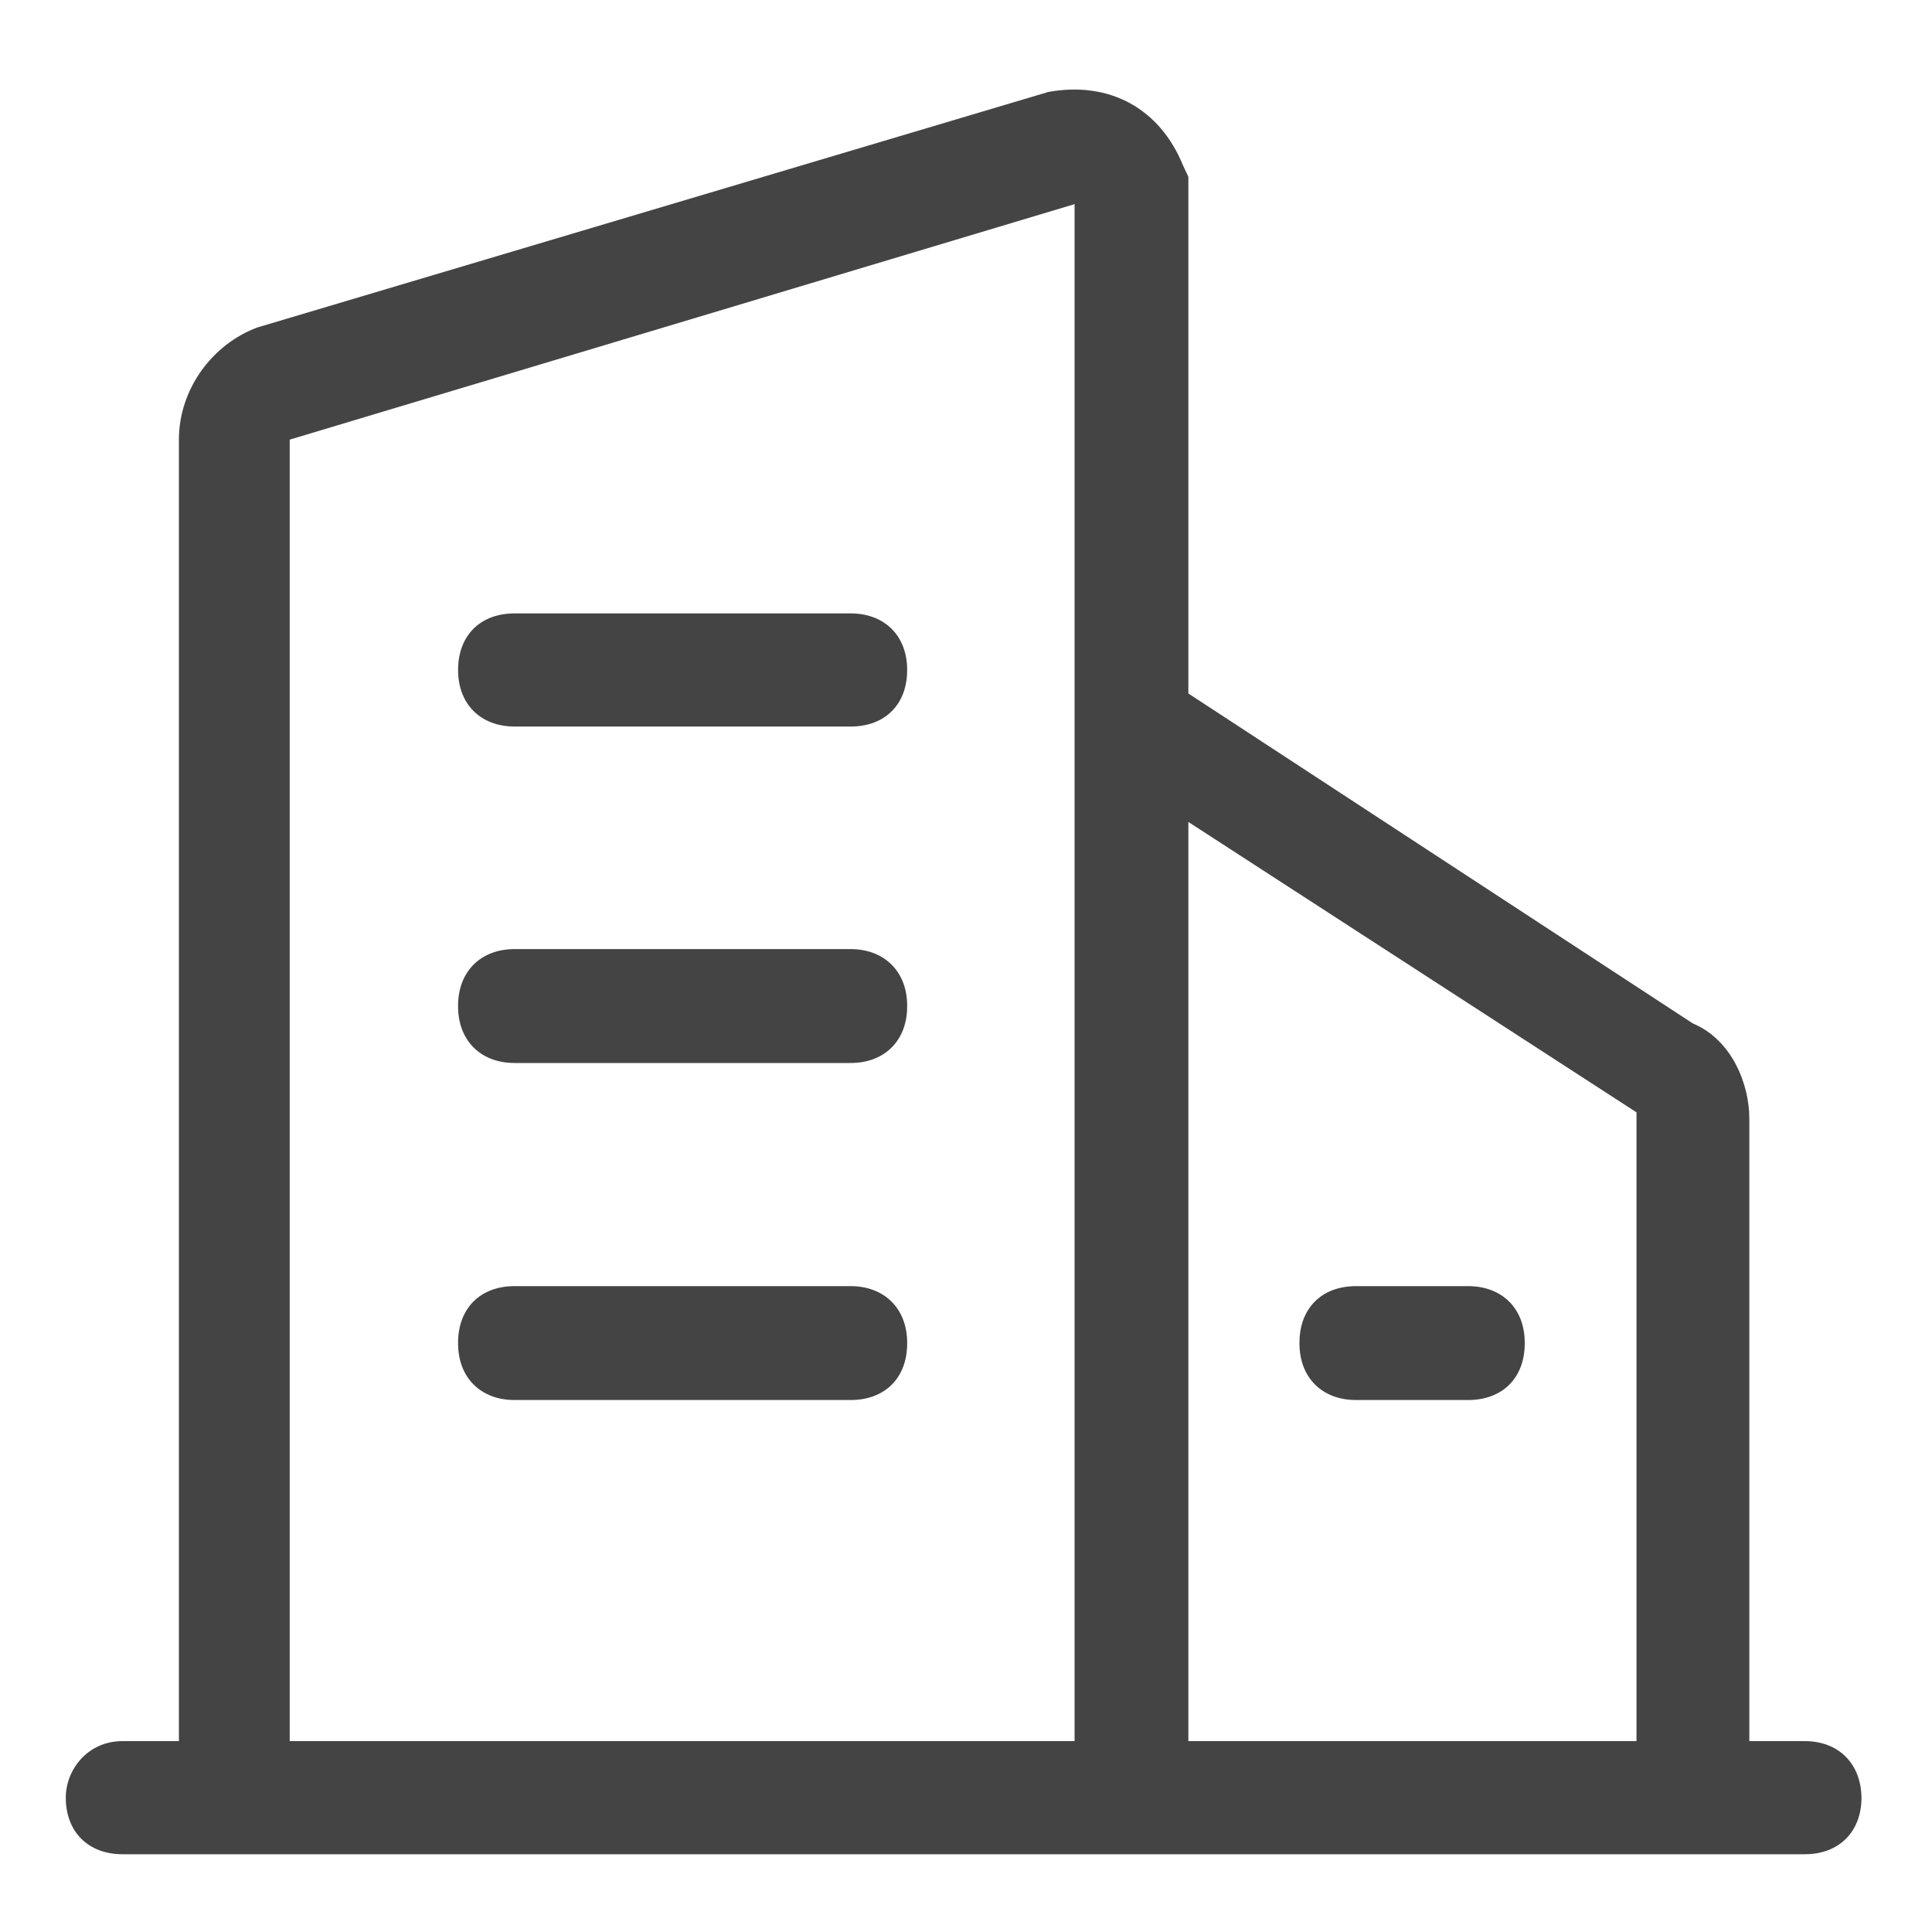 <svg width="20" height="20" viewBox="0 0 20 20" fill="none" xmlns="http://www.w3.org/2000/svg">
<g clip-path="url(#clip0_60_67)">
<path d="M18.684 18.024H18.109V11.579C18.109 11.233 17.936 10.767 17.523 10.594L12.302 7.179V1.831L12.246 1.711C12.009 1.129 11.491 0.836 10.852 0.952L2.664 3.39C2.198 3.563 1.852 4.029 1.852 4.551V18.024H1.267C0.91 18.024 0.681 18.317 0.681 18.61C0.681 18.966 0.917 19.195 1.267 19.195H18.684C19.04 19.195 19.27 18.959 19.27 18.61C19.266 18.254 19.03 18.024 18.684 18.024ZM16.941 11.515V18.024H12.302V8.509L16.941 11.515ZM2.999 4.551L11.124 2.113V18.024H2.999V4.551Z" fill="#444444"/>
<path d="M8.806 6.35H5.327C4.971 6.35 4.742 6.579 4.742 6.936C4.742 7.292 4.978 7.521 5.327 7.521H8.806C9.162 7.521 9.391 7.292 9.391 6.936C9.391 6.576 9.152 6.35 8.806 6.35ZM8.806 9.825H5.327C4.971 9.825 4.742 10.062 4.742 10.411V10.418C4.742 10.774 4.978 11.004 5.327 11.004H8.806C9.162 11.004 9.391 10.767 9.391 10.418V10.414V10.411C9.391 10.055 9.152 9.825 8.806 9.825ZM8.806 13.314H5.327C4.971 13.314 4.742 13.544 4.742 13.9V13.907C4.742 14.263 4.978 14.493 5.327 14.493H8.806C9.162 14.493 9.391 14.263 9.391 13.907V13.903V13.9C9.391 13.544 9.152 13.314 8.806 13.314ZM13.452 13.907C13.452 14.263 13.688 14.493 14.038 14.493H15.198C15.555 14.493 15.784 14.263 15.784 13.907V13.903V13.9C15.784 13.544 15.548 13.314 15.198 13.314H14.038C13.681 13.314 13.452 13.544 13.452 13.9V13.907Z" fill="#444444"/>
</g>
<defs>
<clipPath id="clip0_60_67">
<rect width="20" height="20" fill="white"/>
</clipPath>
</defs>
</svg>
